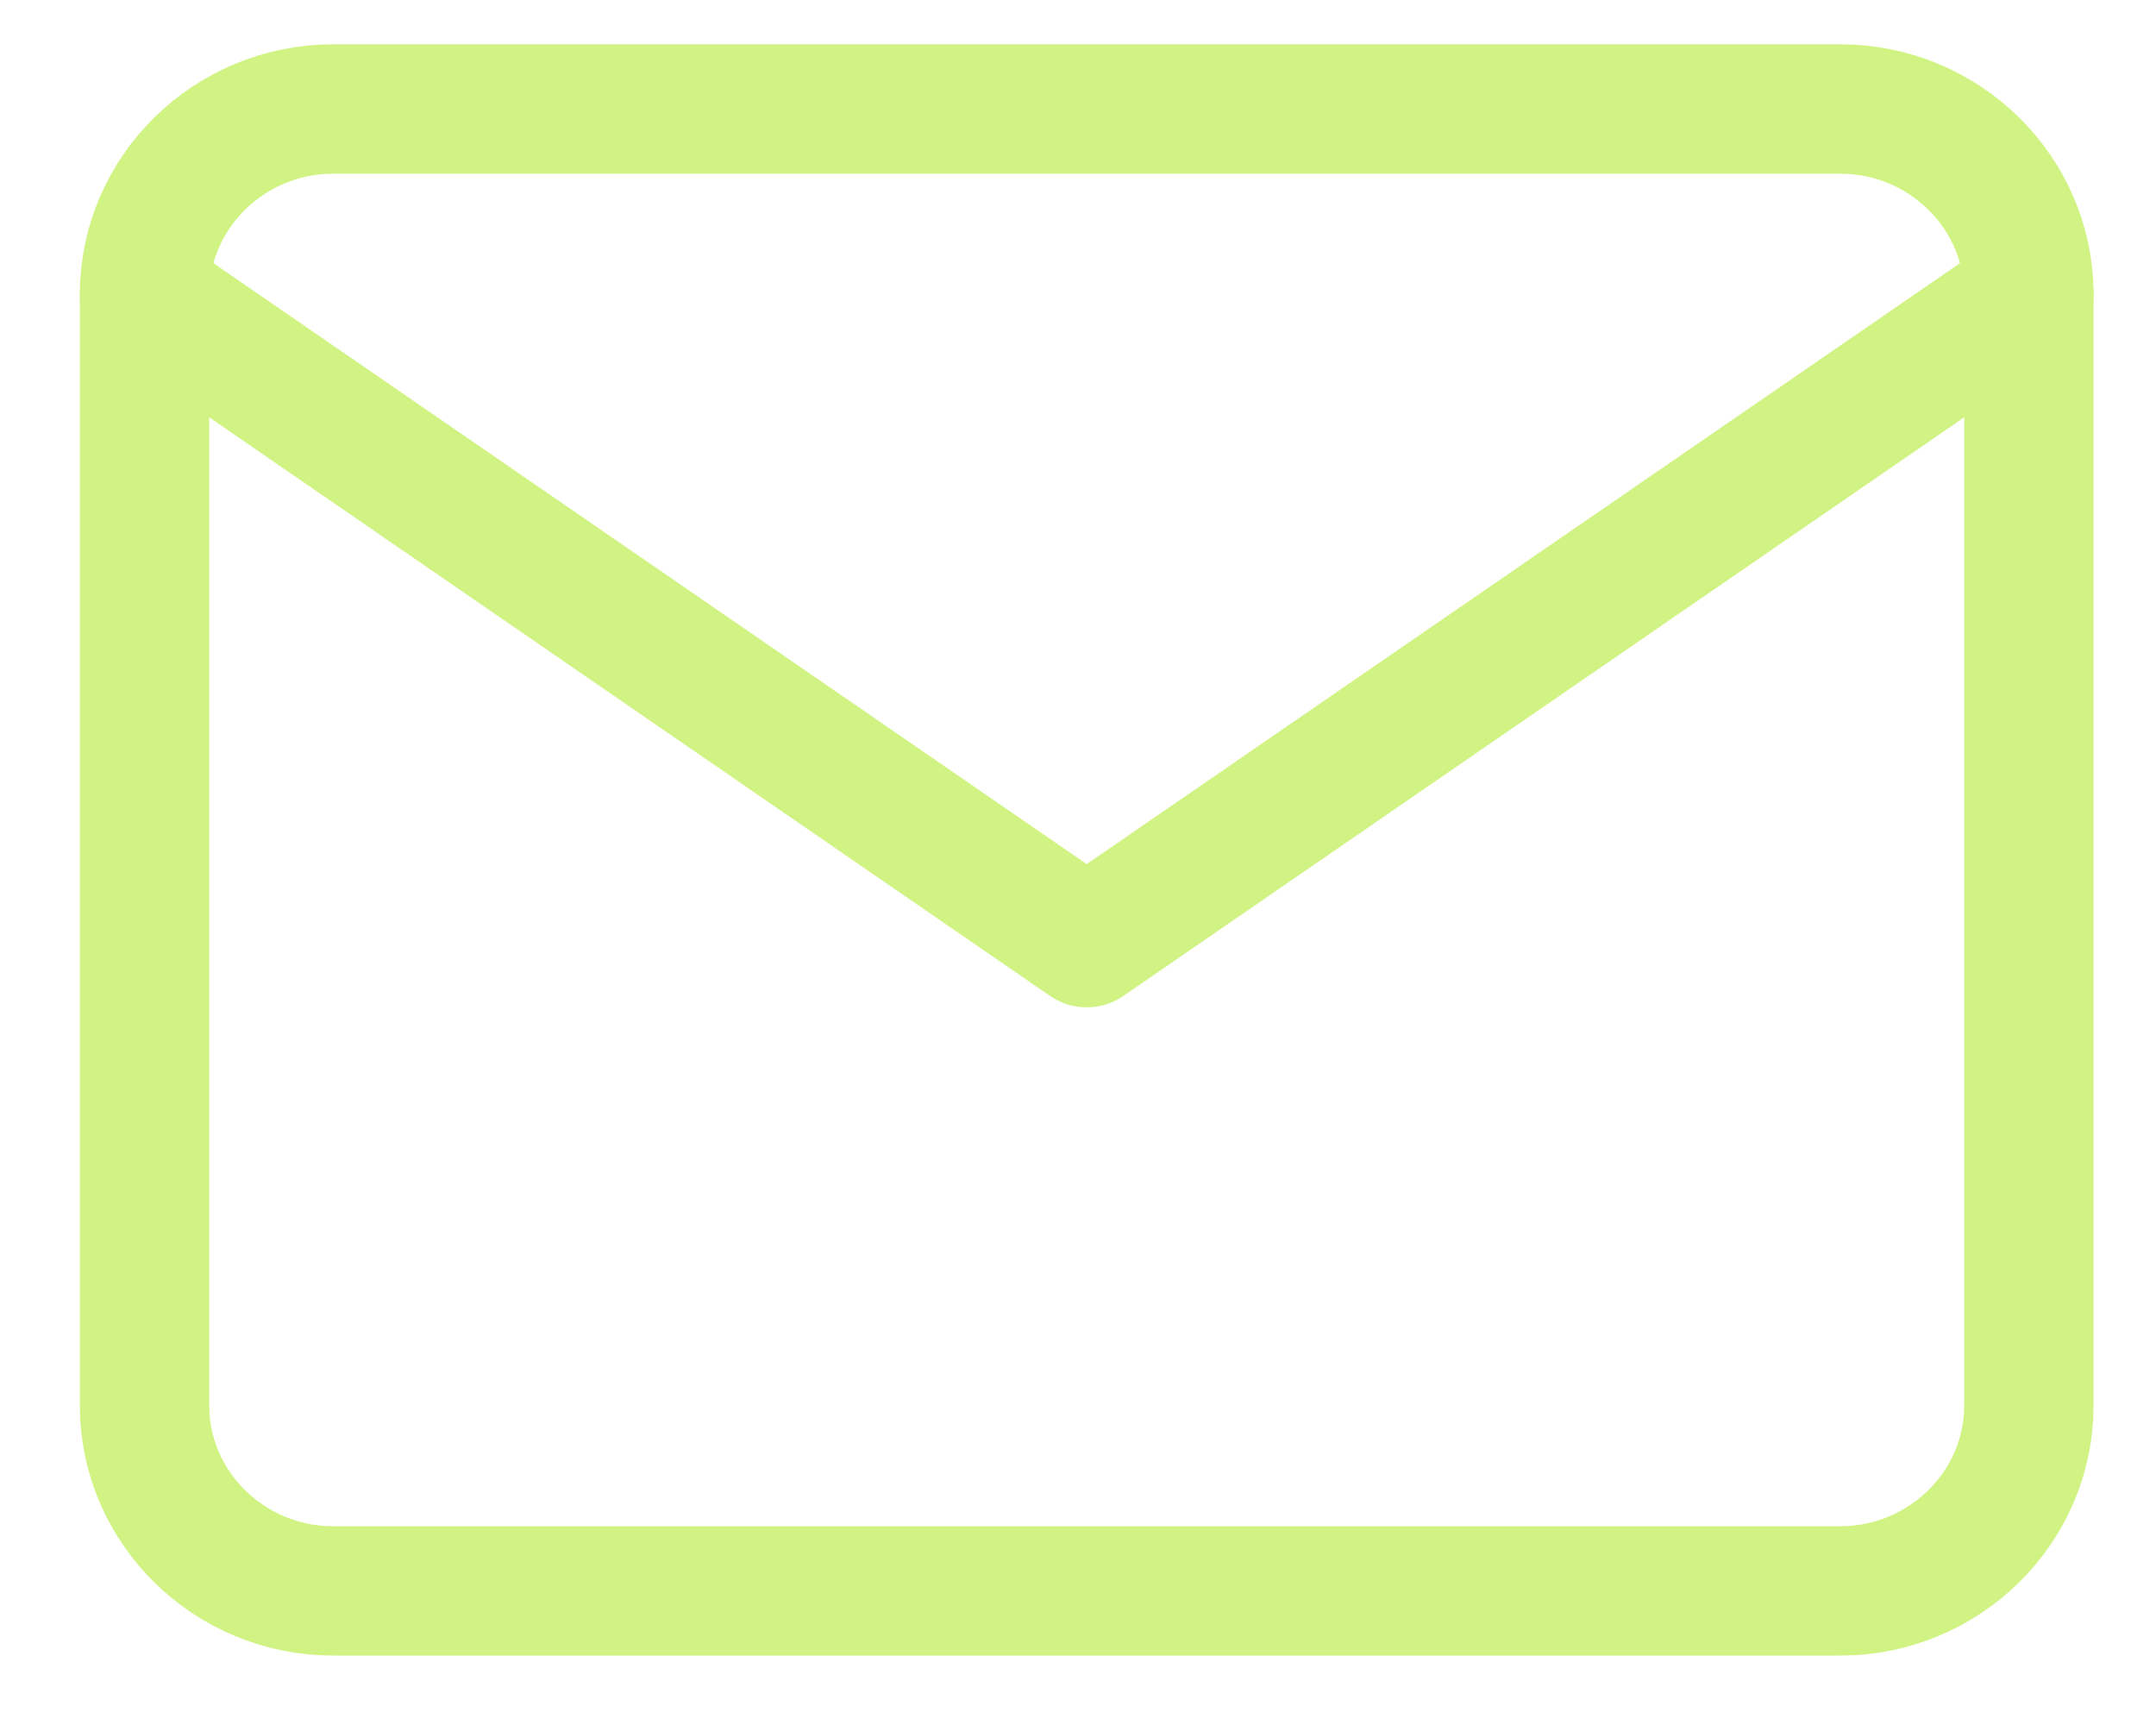 <svg width="25" height="20" viewBox="0 0 25 20" fill="none" xmlns="http://www.w3.org/2000/svg">
<g clip-path="url(#clip0_3053_227)">
<path d="M23.526 3.412L12.601 10.929L1.676 3.412" stroke="#D1F383" stroke-width="1.5" stroke-linecap="round" stroke-linejoin="round"/>
<path d="M3.861 1.264H21.341C22.542 1.264 23.526 2.23 23.526 3.411V16.297C23.526 17.479 22.542 18.445 21.341 18.445H3.861C2.659 18.445 1.676 17.479 1.676 16.297V3.411C1.676 2.23 2.659 1.264 3.861 1.264Z" stroke="#D1F383" stroke-width="1.5" stroke-linecap="round" stroke-linejoin="round"/>
</g>
<defs>
<clipPath id="clip0_3053_227">
<rect width="24.161" height="19.329" fill="white" transform="translate(0.617 0.203)"/>
</clipPath>
</defs>
</svg>
